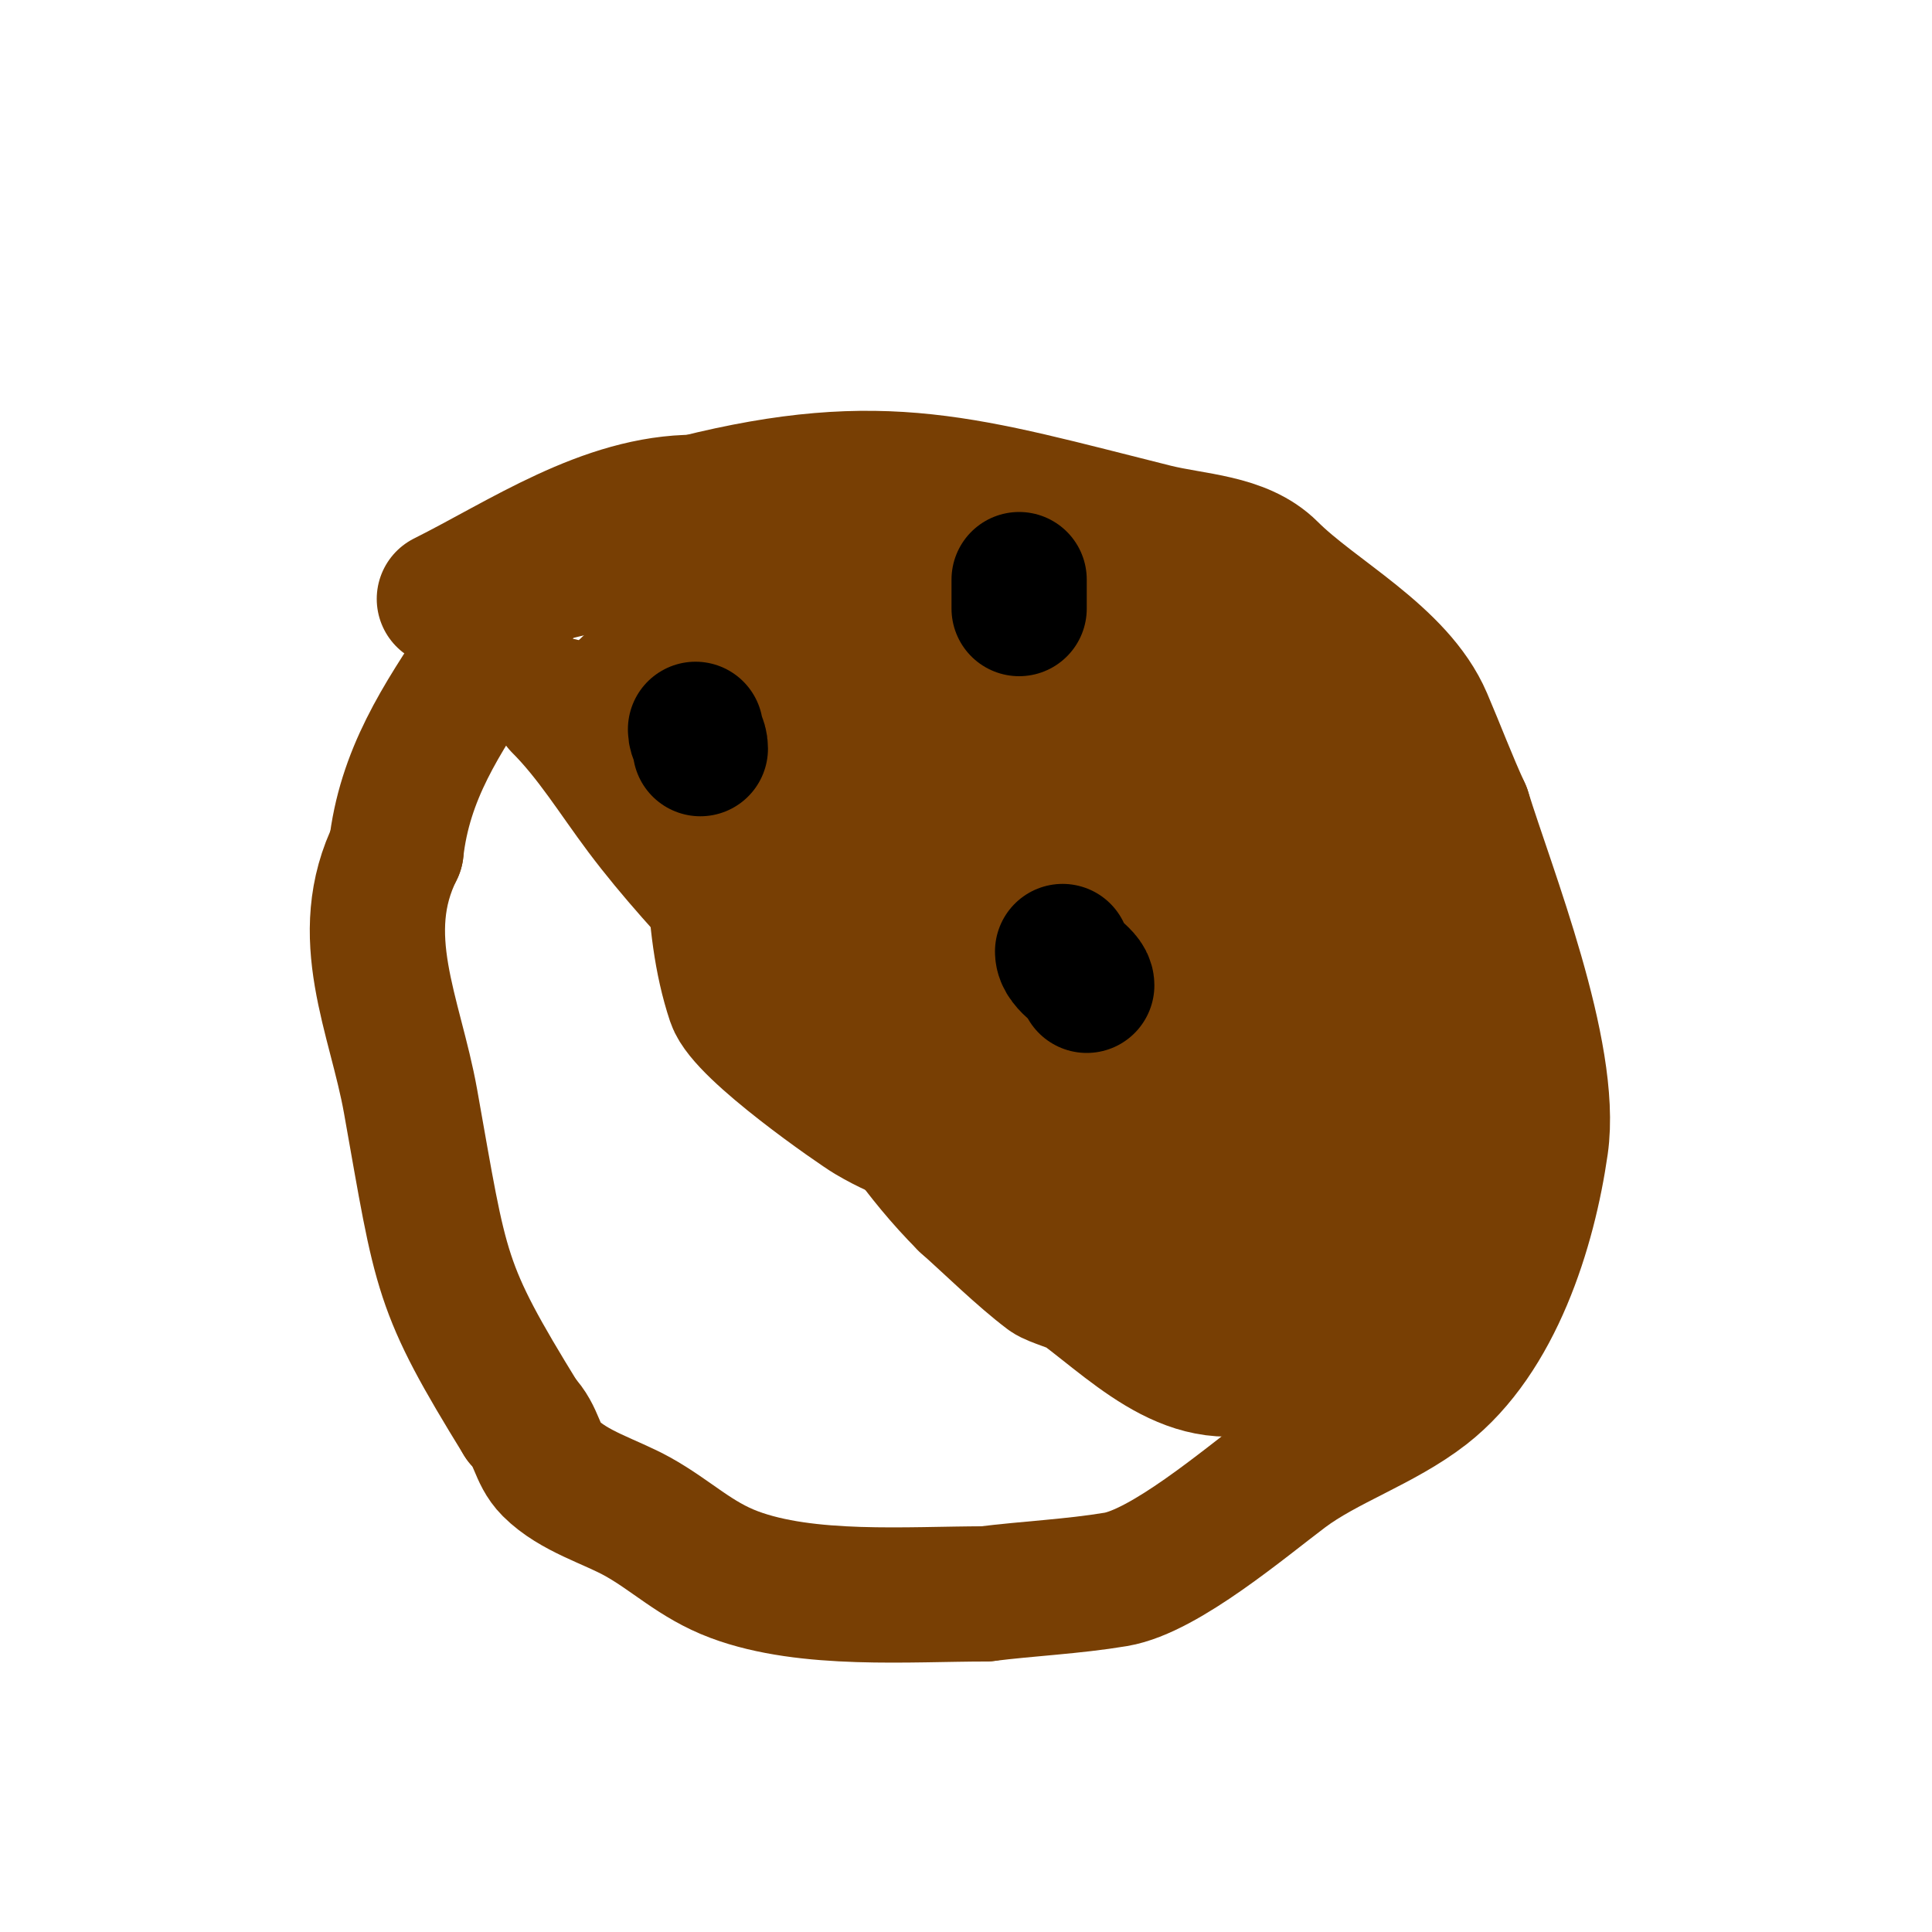 <svg viewBox='0 0 400 400' version='1.1' xmlns='http://www.w3.org/2000/svg' xmlns:xlink='http://www.w3.org/1999/xlink'><g fill='none' stroke='#783f04' stroke-width='28' stroke-linecap='round' stroke-linejoin='round'><path d='M92,124c16.13,-8.065 33.294,-20 52,-20'/><path d='M144,104c38.897,-9.724 56.13,-3.718 95,6c8.181,2.045 18.037,2.037 24,8c9.328,9.328 26.366,17.853 32,31c2.707,6.316 5.12,12.761 8,19'/><path d='M303,168c5.068,16.329 18.664,50.352 16,69c-2.482,17.371 -9.436,39.672 -24,51c-8.787,6.834 -20.529,10.646 -29,17c-8.336,6.252 -24.902,20.317 -35,22c-8.896,1.483 -18.046,1.881 -27,3'/><path d='M204,330c-15.721,0 -36.88,1.67 -52,-4c-8.086,-3.032 -12.887,-8.048 -20,-12c-5.707,-3.17 -13.208,-5.208 -18,-10c-2.938,-2.938 -2.773,-6.773 -6,-10'/><path d='M108,294c-17.134,-27.843 -16.532,-29.782 -23,-66c-3.178,-17.799 -11.841,-34.319 -3,-52'/><path d='M82,176c1.734,-15.605 9.32,-26.98 18,-40c2.064,-3.095 7.765,-14.383 11,-16c2.996,-1.498 6.627,-1.876 10,-3'/><path d='M121,117c34.227,0 93.643,1.643 119,27c2.709,2.709 8.74,4.74 12,8'/><path d='M252,152c4.309,4.668 10.99,10.985 15,17c6.037,9.055 4.816,33.343 6,44c1.316,11.843 3.472,28.056 -2,39'/><path d='M271,252c-0.247,0.495 -4.961,9 -4,9c2.268,0 4.5,-8.001 5,-9c4.917,-9.835 8.534,-16.276 10,-28'/><path d='M282,224c3.11,-26.438 1.397,-74.301 -26,-88'/><path d='M256,136c-0.621,-0.155 -6.072,-1.409 -7,-2c-2.812,-1.79 -5.269,-4.088 -8,-6c-12.142,-8.499 6.435,-0.057 11,4c6.168,5.483 11.936,11.402 18,17'/><path d='M270,149c8.314,10.393 11.547,13.158 17,27c2.034,5.163 12.307,39.385 9,46c-2.666,5.333 -10,23.273 -10,30'/><path d='M286,252c0,0.333 0,0.667 0,1'/><path d='M129,144c0,-3.584 12.923,-7.487 16,-8c2.787,-0.465 5.673,-1.837 8,-3c8.435,-4.217 31.478,2.478 38,9'/><path d='M191,142c13.368,7.639 20.598,20.046 28,33c3.136,5.488 11.909,14.454 13,21c2.058,12.348 0,21.332 0,33'/><path d='M232,229c0,2.855 -6.291,3.226 -9,4c-16.751,4.786 -27.462,7.182 -43,-2c-2.238,-1.322 -25.862,-17.586 -28,-24c-5.397,-16.19 -4,-36.001 -4,-53'/><path d='M148,154c0,-8.674 21.229,-0.361 26,6c1.265,1.687 0.954,4.17 2,6c9.655,16.897 19.284,32.135 24,51'/><path d='M200,217c6.245,21.856 -4.226,-3.452 -7,-9c-5.624,-11.248 -18.307,-41 -37,-41'/><path d='M156,167c9.8,9.8 20.658,18.898 32,27c5.639,4.028 8.121,9.06 14,12c1.168,0.584 2,0.099 2,-1'/><path d='M204,205c-5.626,-5.626 -10.484,-30.193 -11,-32c-1.28,-4.482 -5.834,-10.336 -6,-11c-1.57,-6.279 -1.45,-13.051 -4,-19c-13.414,-31.3 -26.53,-31 -14,-31'/><path d='M169,112c5.674,0 9.862,0.197 15,3c6.041,3.295 19.068,8.068 24,13c7.79,7.79 9.157,22.314 14,32c10.129,20.257 14.847,38.929 18,61c0.54,3.778 3,6.786 3,11'/><path d='M243,232c0.745,2.981 2,5.927 2,9'/><path d='M116,146c6.573,6.573 11.403,14.538 17,22c13.171,17.561 29.817,32.023 43,50c8.236,11.231 14.093,21.093 24,31'/><path d='M200,249c4.94,4.391 11.641,10.981 17,15c1.142,0.857 5.858,2.143 7,3c12.019,9.014 24.249,21.876 40,14'/><path d='M264,281c19.082,-6.361 24.779,-22.779 38,-36'/><path d='M302,245c0,-0.745 1.745,-2 1,-2c-3.705,0 -10.195,4.239 -14,5c-15.433,3.087 -29.078,5.266 -43,13c-3.065,1.703 -20.039,10.039 -17,7'/><path d='M229,268c8.711,-14.518 17,-31.981 17,-49'/><path d='M246,219c0,-11.241 0.37,-48.259 -5,-59'/><path d='M241,160c0,-2.445 1.178,4.963 3,8c3.304,5.506 5.623,12.058 8,18'/><path d='M252,186c6.392,14.914 5,33.068 5,49c0,4.238 0.135,16.716 -5,18c-5.13,1.282 -18.481,-12.385 -23,-16'/><path d='M229,237c-10.766,-10.766 -16.08,-25.398 -19,-40c-0.595,-2.975 0,-9.724 0,-12c0,-2.333 -2.333,-7 0,-7c0.805,0 2.536,8.634 4,14c0.362,1.326 0.667,2.667 1,4'/><path d='M215,196c2.179,11.984 4,23.792 4,36c0,1.359 0.921,8 -1,8'/></g>
<g fill='none' stroke='#000000' stroke-width='28' stroke-linecap='round' stroke-linejoin='round'><path d='M211,120c0,2 0,4 0,6'/><path d='M144,151c0,1.585 1,2.197 1,4'/><path d='M220,197c0,2.9 5,4.829 5,7'/></g>
</svg>